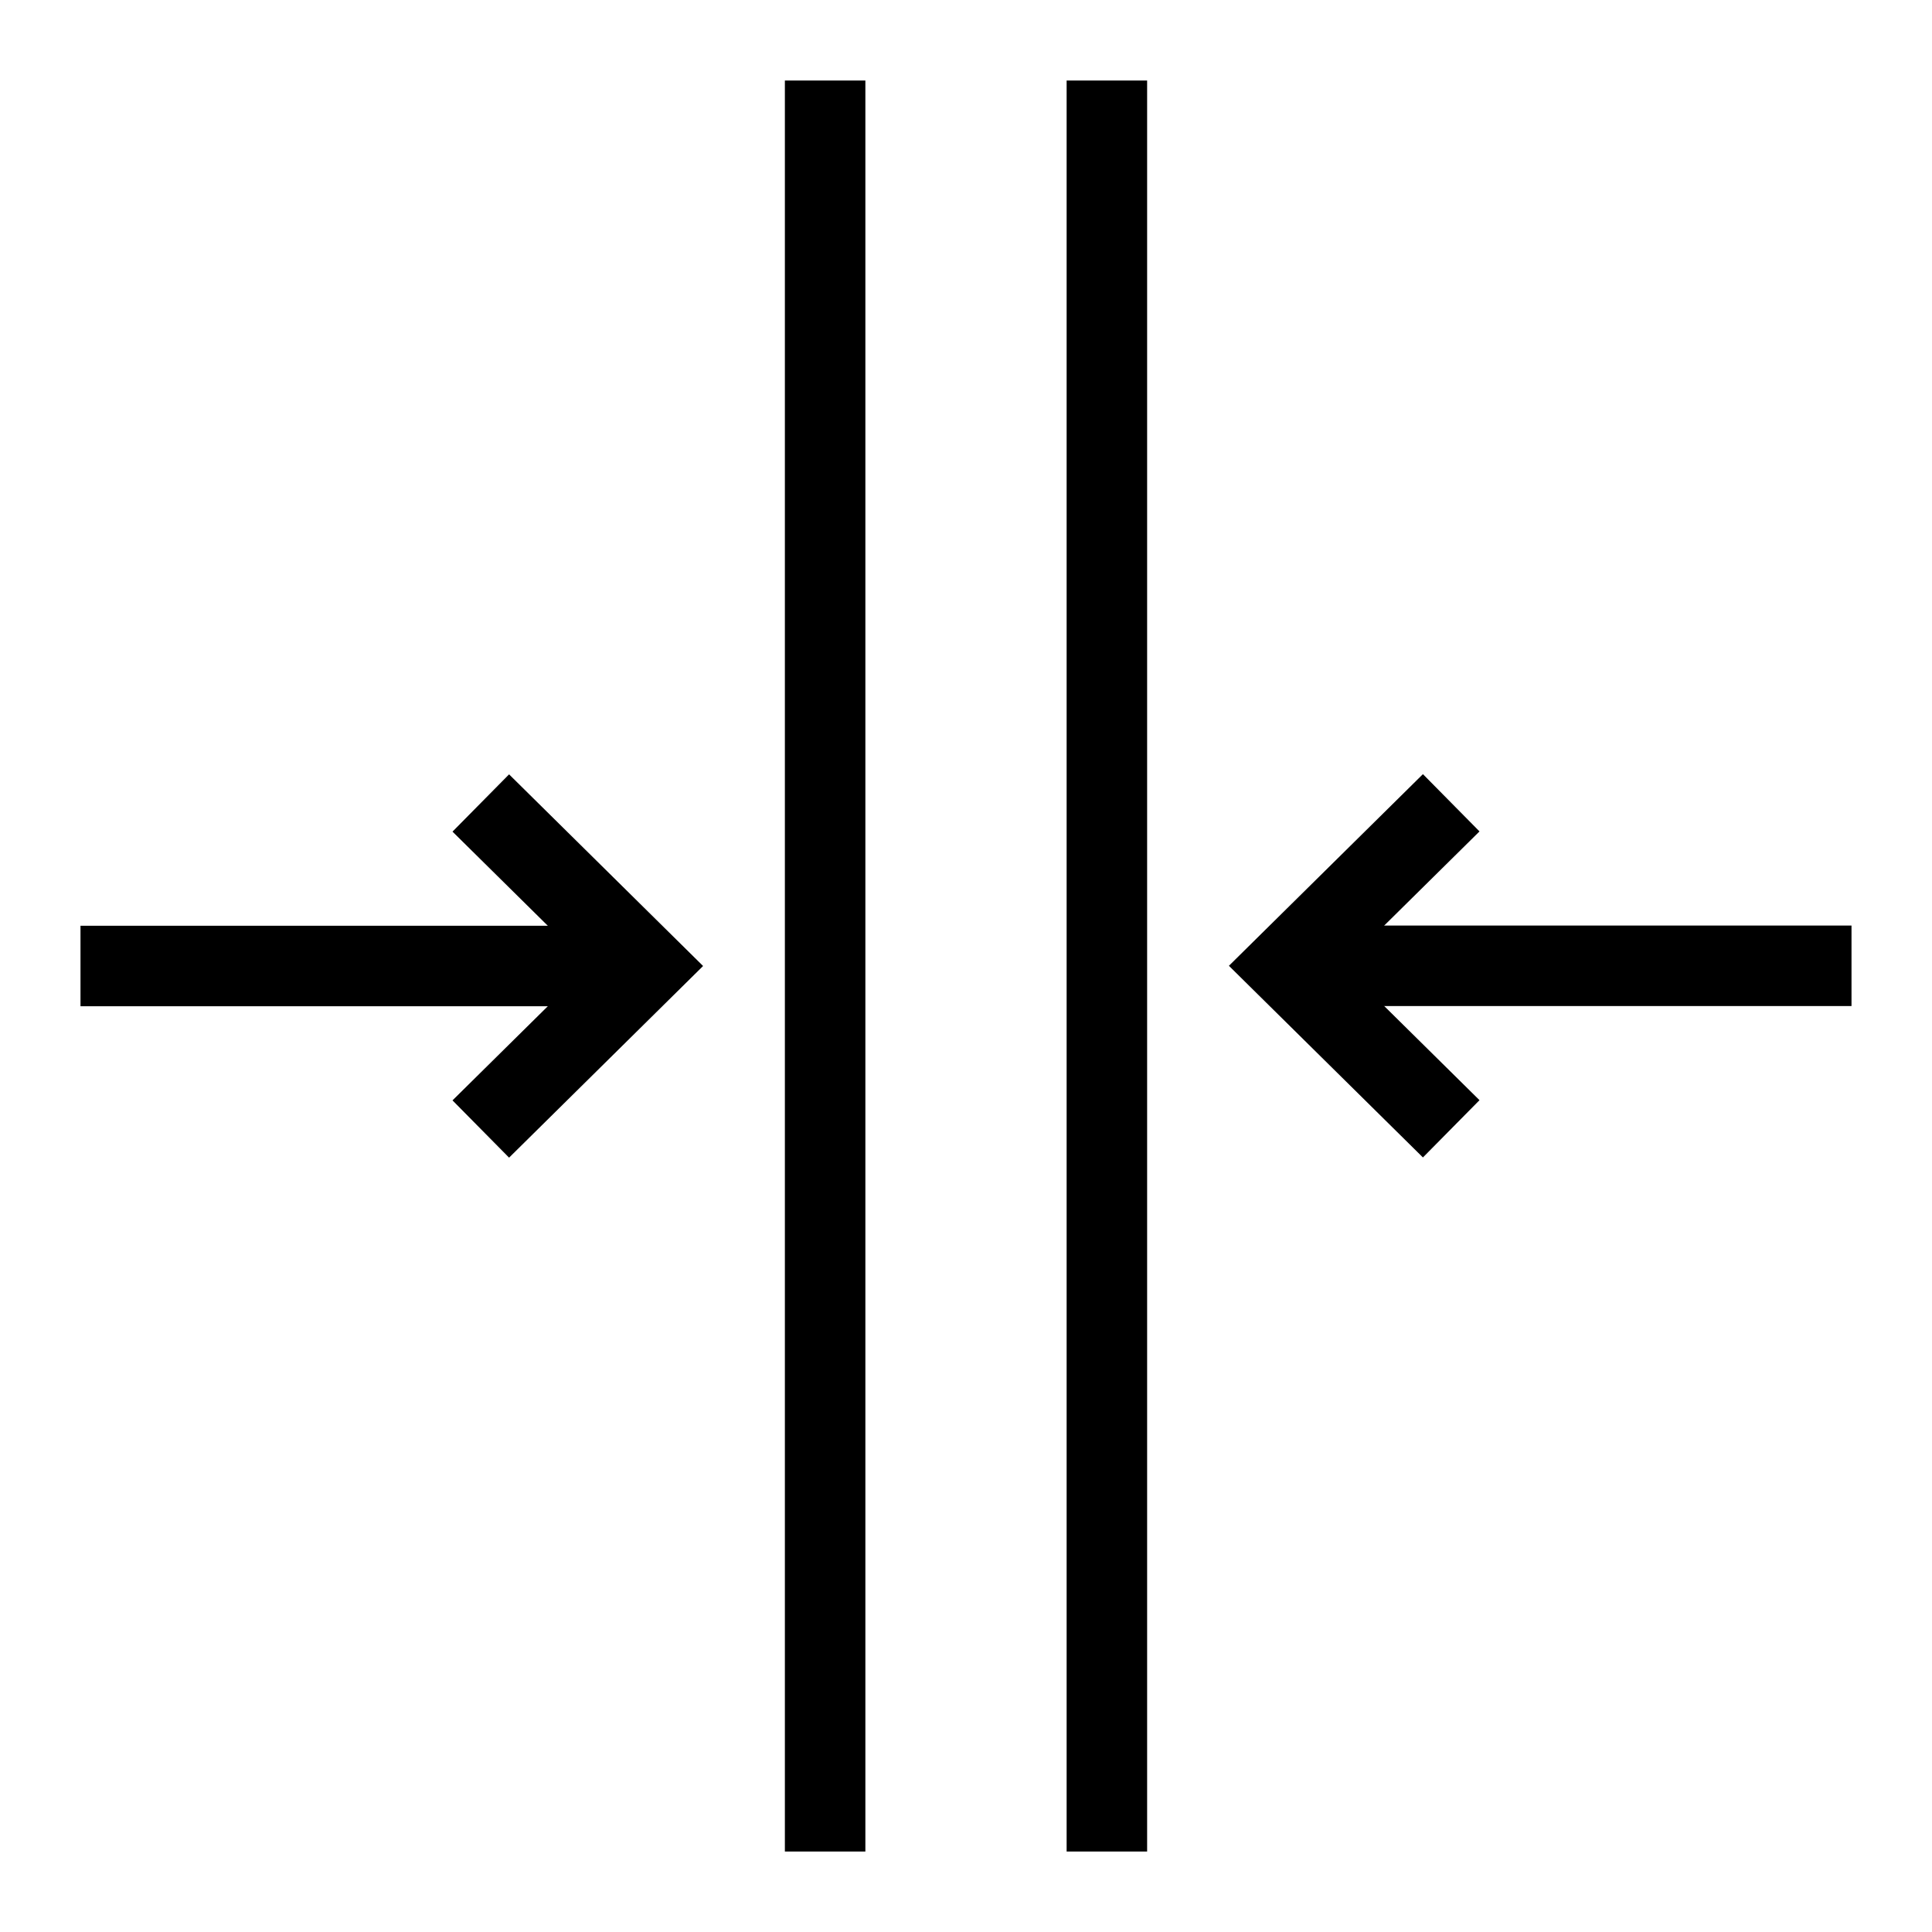 <svg viewBox="0 0 96 96" xmlns="http://www.w3.org/2000/svg"><g fill="none"><path d="m0 0h96v96h-96z"/><g stroke="#000" stroke-width="4"><path d="m41 4v88" stroke-linejoin="round"/><path d="m55 4v88" stroke-linejoin="round"/><path d="m23.89 39.9 8.2 8.1-8.2 8.1" stroke-miterlimit="10"/><path d="m32.09 48h-28.09" stroke-miterlimit="10"/><path d="m72.11 56.09-8.2-8.1 8.2-8.1" stroke-miterlimit="10"/><path d="m63.91 47.99h28.09" stroke-miterlimit="10"/></g></g></svg>